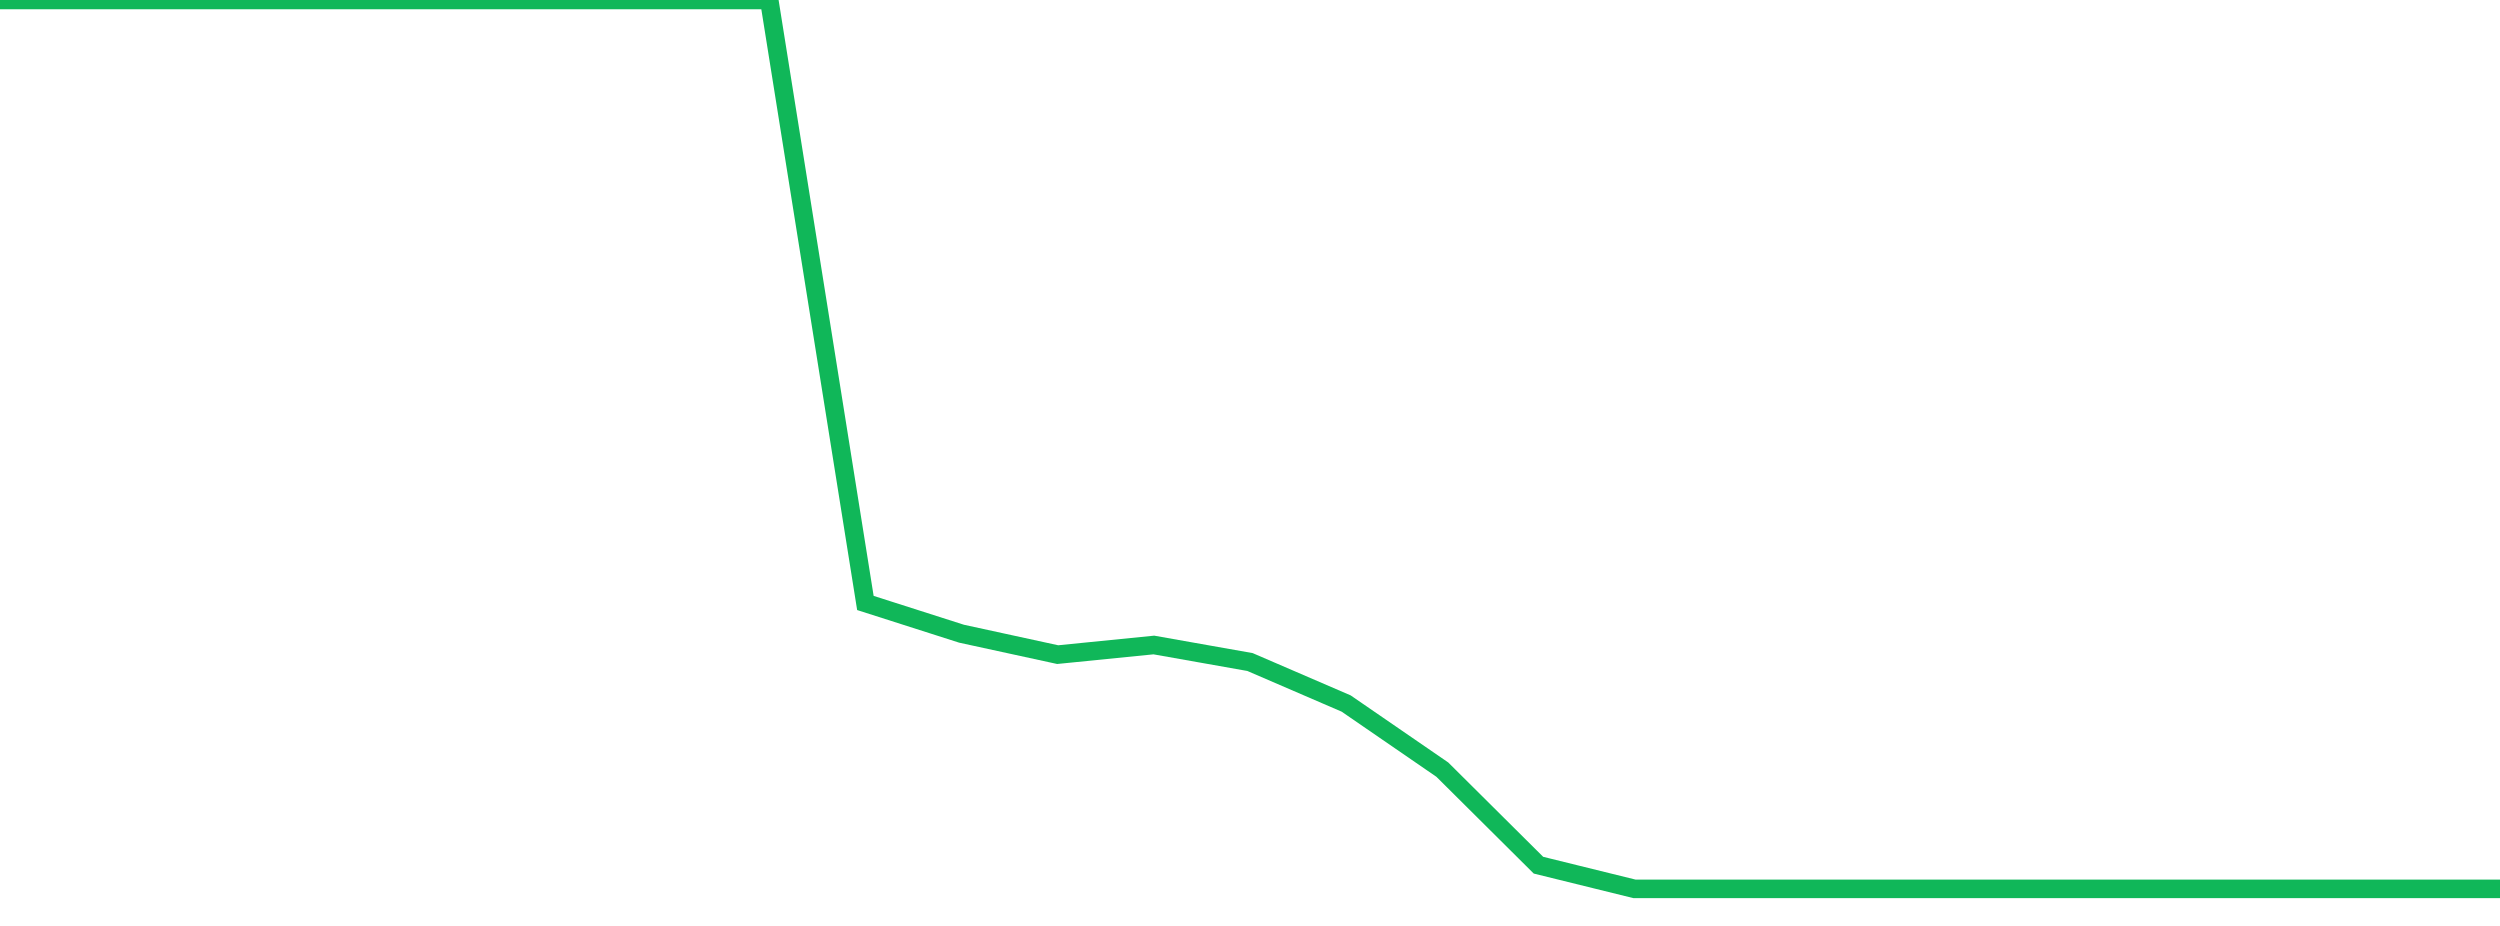 <?xml version="1.0" standalone="no"?>
<!DOCTYPE svg PUBLIC "-//W3C//DTD SVG 1.1//EN" "http://www.w3.org/Graphics/SVG/1.1/DTD/svg11.dtd">
<svg width="135" height="50" viewBox="0 0 135 50" preserveAspectRatio="none" class="sparkline" xmlns="http://www.w3.org/2000/svg"
xmlns:xlink="http://www.w3.org/1999/xlink"><path  class="sparkline--line" d="M 0 0 L 0 0 L 5.192 0 L 10.385 0 L 15.577 0 L 20.769 0 L 25.962 0 L 31.154 0 L 36.346 0 L 41.538 0 L 46.731 32.56 L 51.923 34.22 L 57.115 35.35 L 62.308 34.83 L 67.5 35.75 L 72.692 37.99 L 77.885 41.56 L 83.077 46.72 L 88.269 48 L 93.462 48 L 98.654 48 L 103.846 48 L 109.038 48 L 114.231 48 L 119.423 48 L 124.615 48 L 129.808 48 L 135 48" fill="none" stroke-width="1" stroke="#10b759"></path></svg>